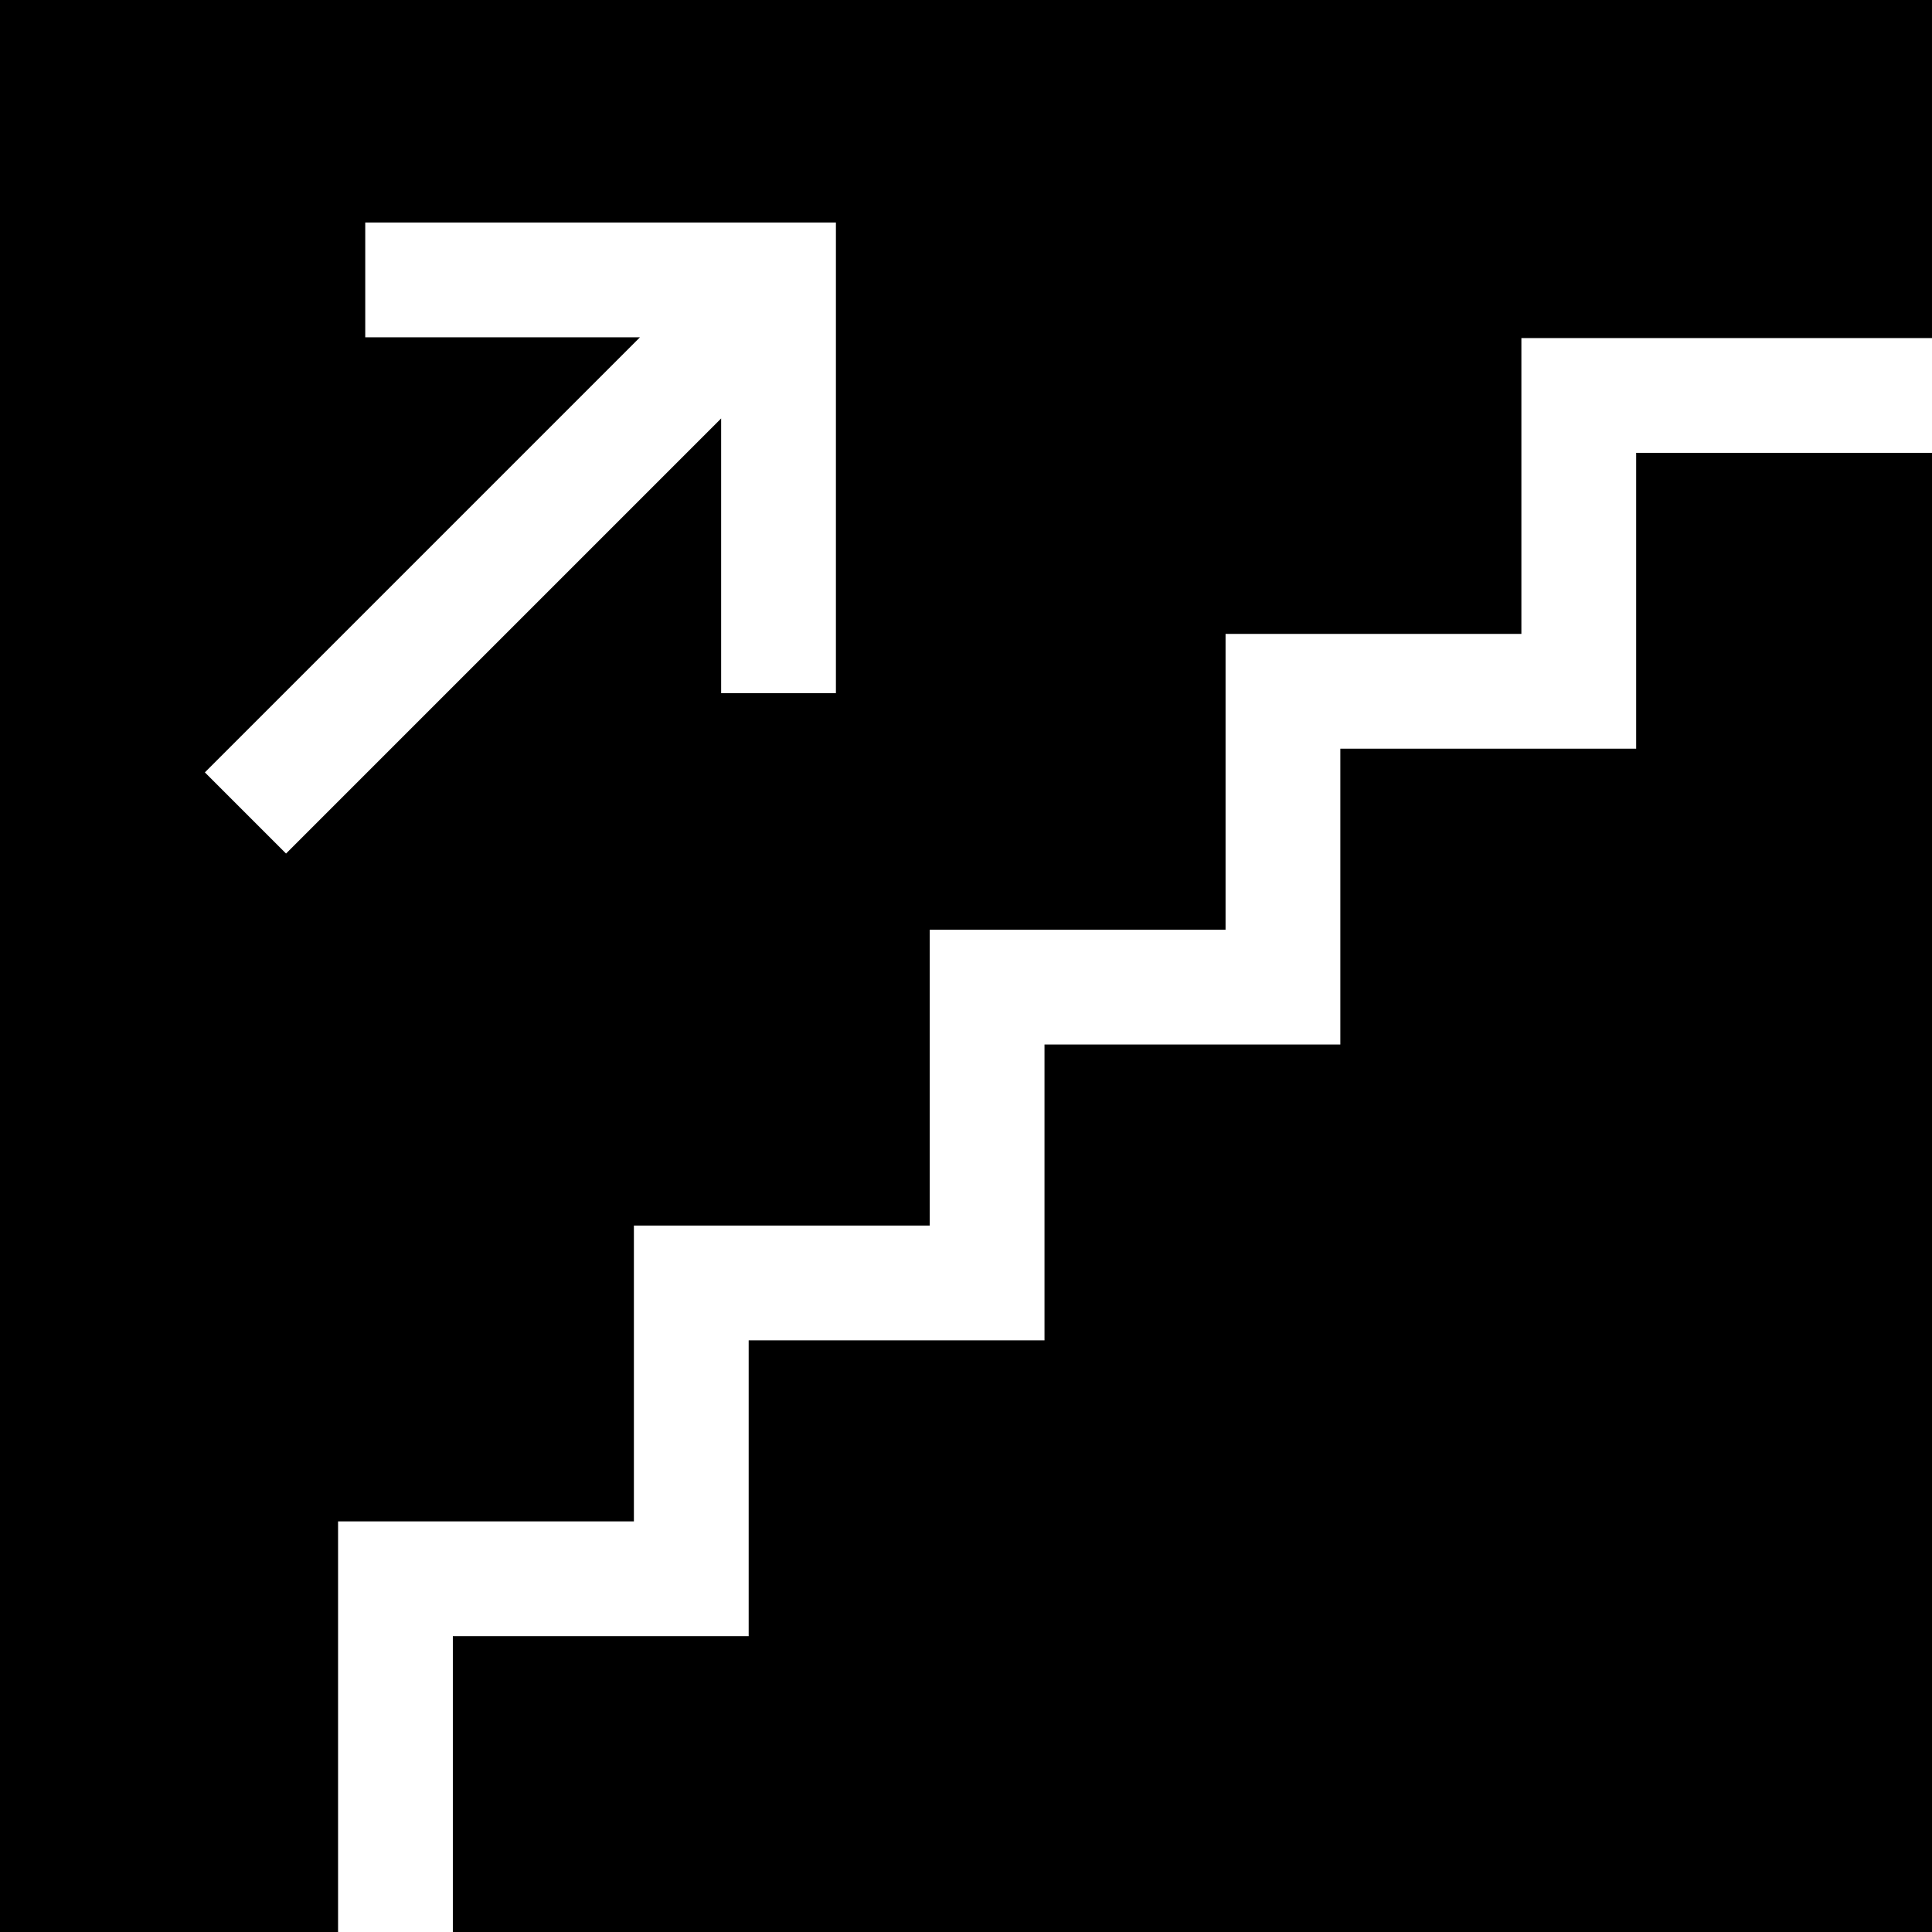 <?xml version="1.0" encoding="iso-8859-1"?>
<!-- Uploaded to: SVG Repo, www.svgrepo.com, Generator: SVG Repo Mixer Tools -->
<svg fill="#000000" height="800px" width="800px" version="1.1" id="Layer_1" xmlns="http://www.w3.org/2000/svg" xmlns:xlink="http://www.w3.org/1999/xlink" 
	 viewBox="0 0 512 512" xml:space="preserve">
<g>
	<g>
		<polygon points="433.601,120.008 433.601,198.407 355.203,198.407 355.203,276.805 276.804,276.805 276.804,355.204 
			198.406,355.204 198.406,433.602 120.008,433.602 120.008,511.999 512,511.999 512,120.008 		"/>
	</g>
</g>
<g>
	<g>
		<path d="M0,0.001v511.999h89.591V403.185h78.398v-78.398h78.398v-78.398h78.398V167.99h78.398V89.591h108.815V0.001H0z
			 M191.11,183.698v-72.809L75.802,226.198L54.294,204.69L169.602,89.382H96.794V58.965h124.733v124.733H191.11z"/>
	</g>
</g>
</svg>